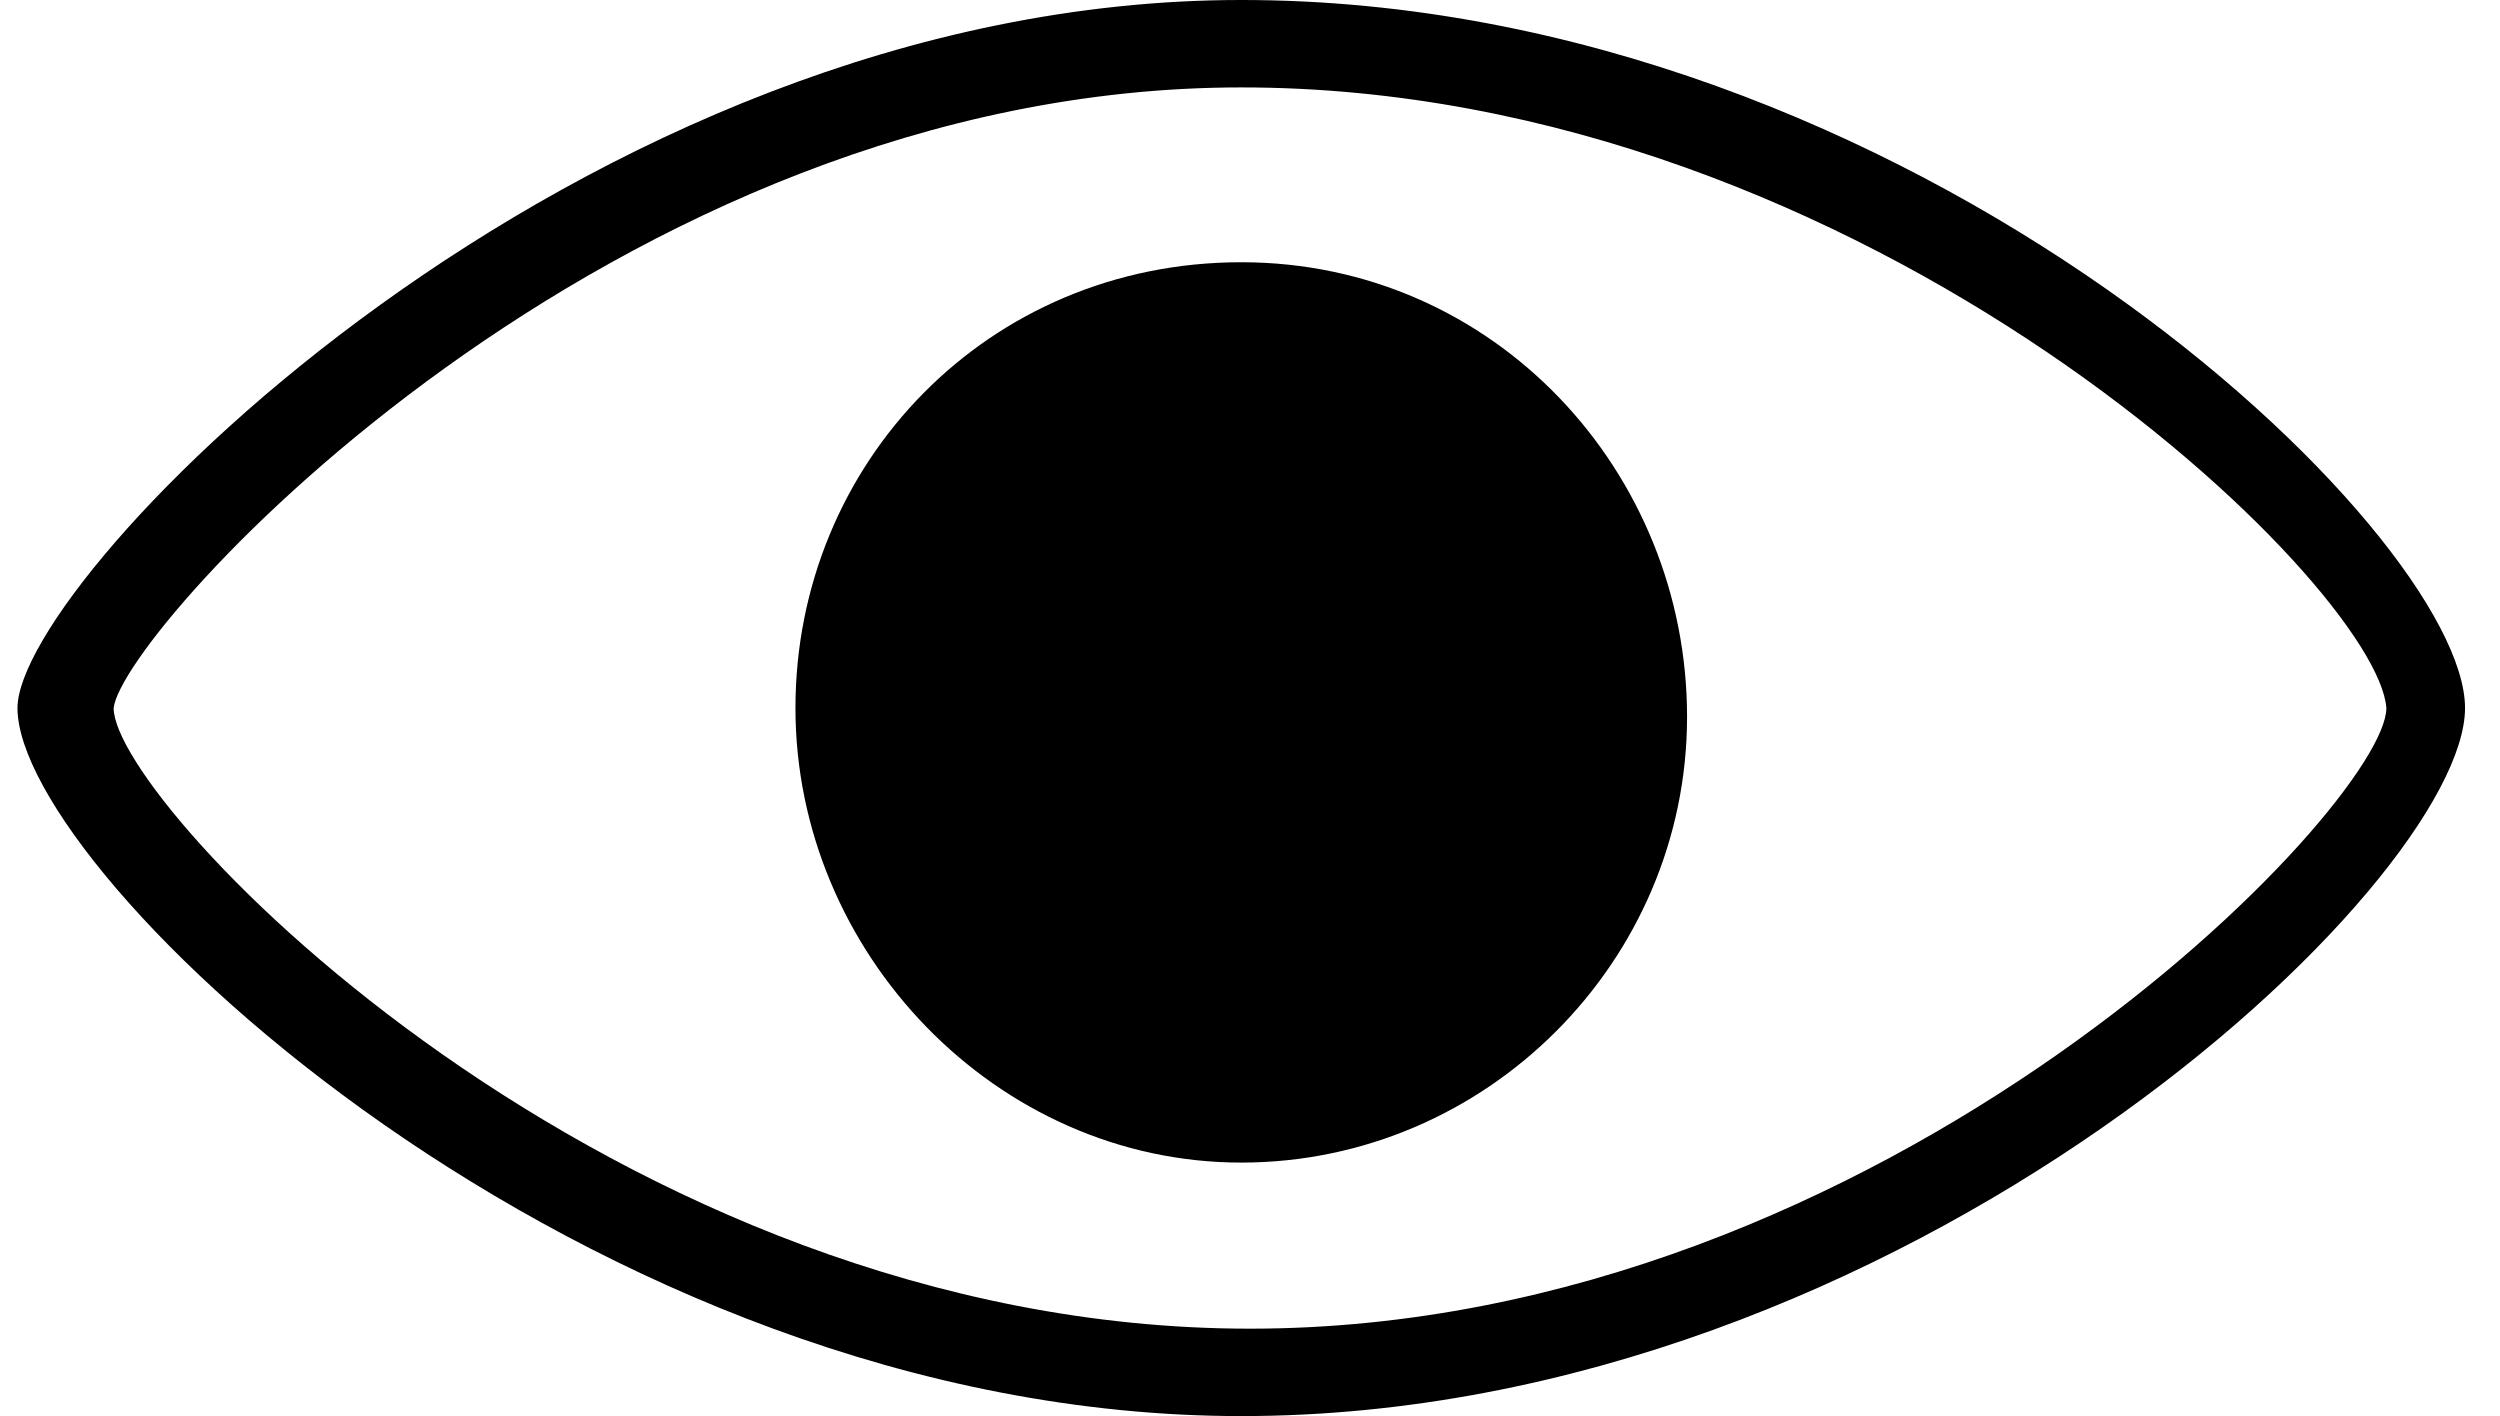 <?xml version="1.0" encoding="utf-8"?>
<!-- Generator: Adobe Illustrator 26.0.0, SVG Export Plug-In . SVG Version: 6.00 Build 0)  -->
<svg version="1.1" id="Laag_1" xmlns="http://www.w3.org/2000/svg" xmlns:xlink="http://www.w3.org/1999/xlink" x="0px" y="0px"
	 viewBox="0 0 28.6 16.2" style="enable-background:new 0 0 28.6 16.2;" xml:space="preserve">
<g>
	<path d="M14.2,16.2c-7.5,0-14-6.2-14-8.1c0-1.5,6.4-8.1,14-8.1c7.7,0,14,6.1,14,8.1C28.2,10.1,21.8,16.2,14.2,16.2z M14.2,1
		C7,1,1.4,7.2,1.3,8.1c0,1.1,5.7,7.1,13,7.1s13-6,13-7.1C27.2,6.7,21.4,1,14.2,1z"/>
	<path d="M14.2,13.3c2.8,0,5.1-2.3,5.1-5.1S17.1,3,14.2,3S9.1,5.3,9.1,8.1S11.4,13.3,14.2,13.3"/>
</g>
</svg>
